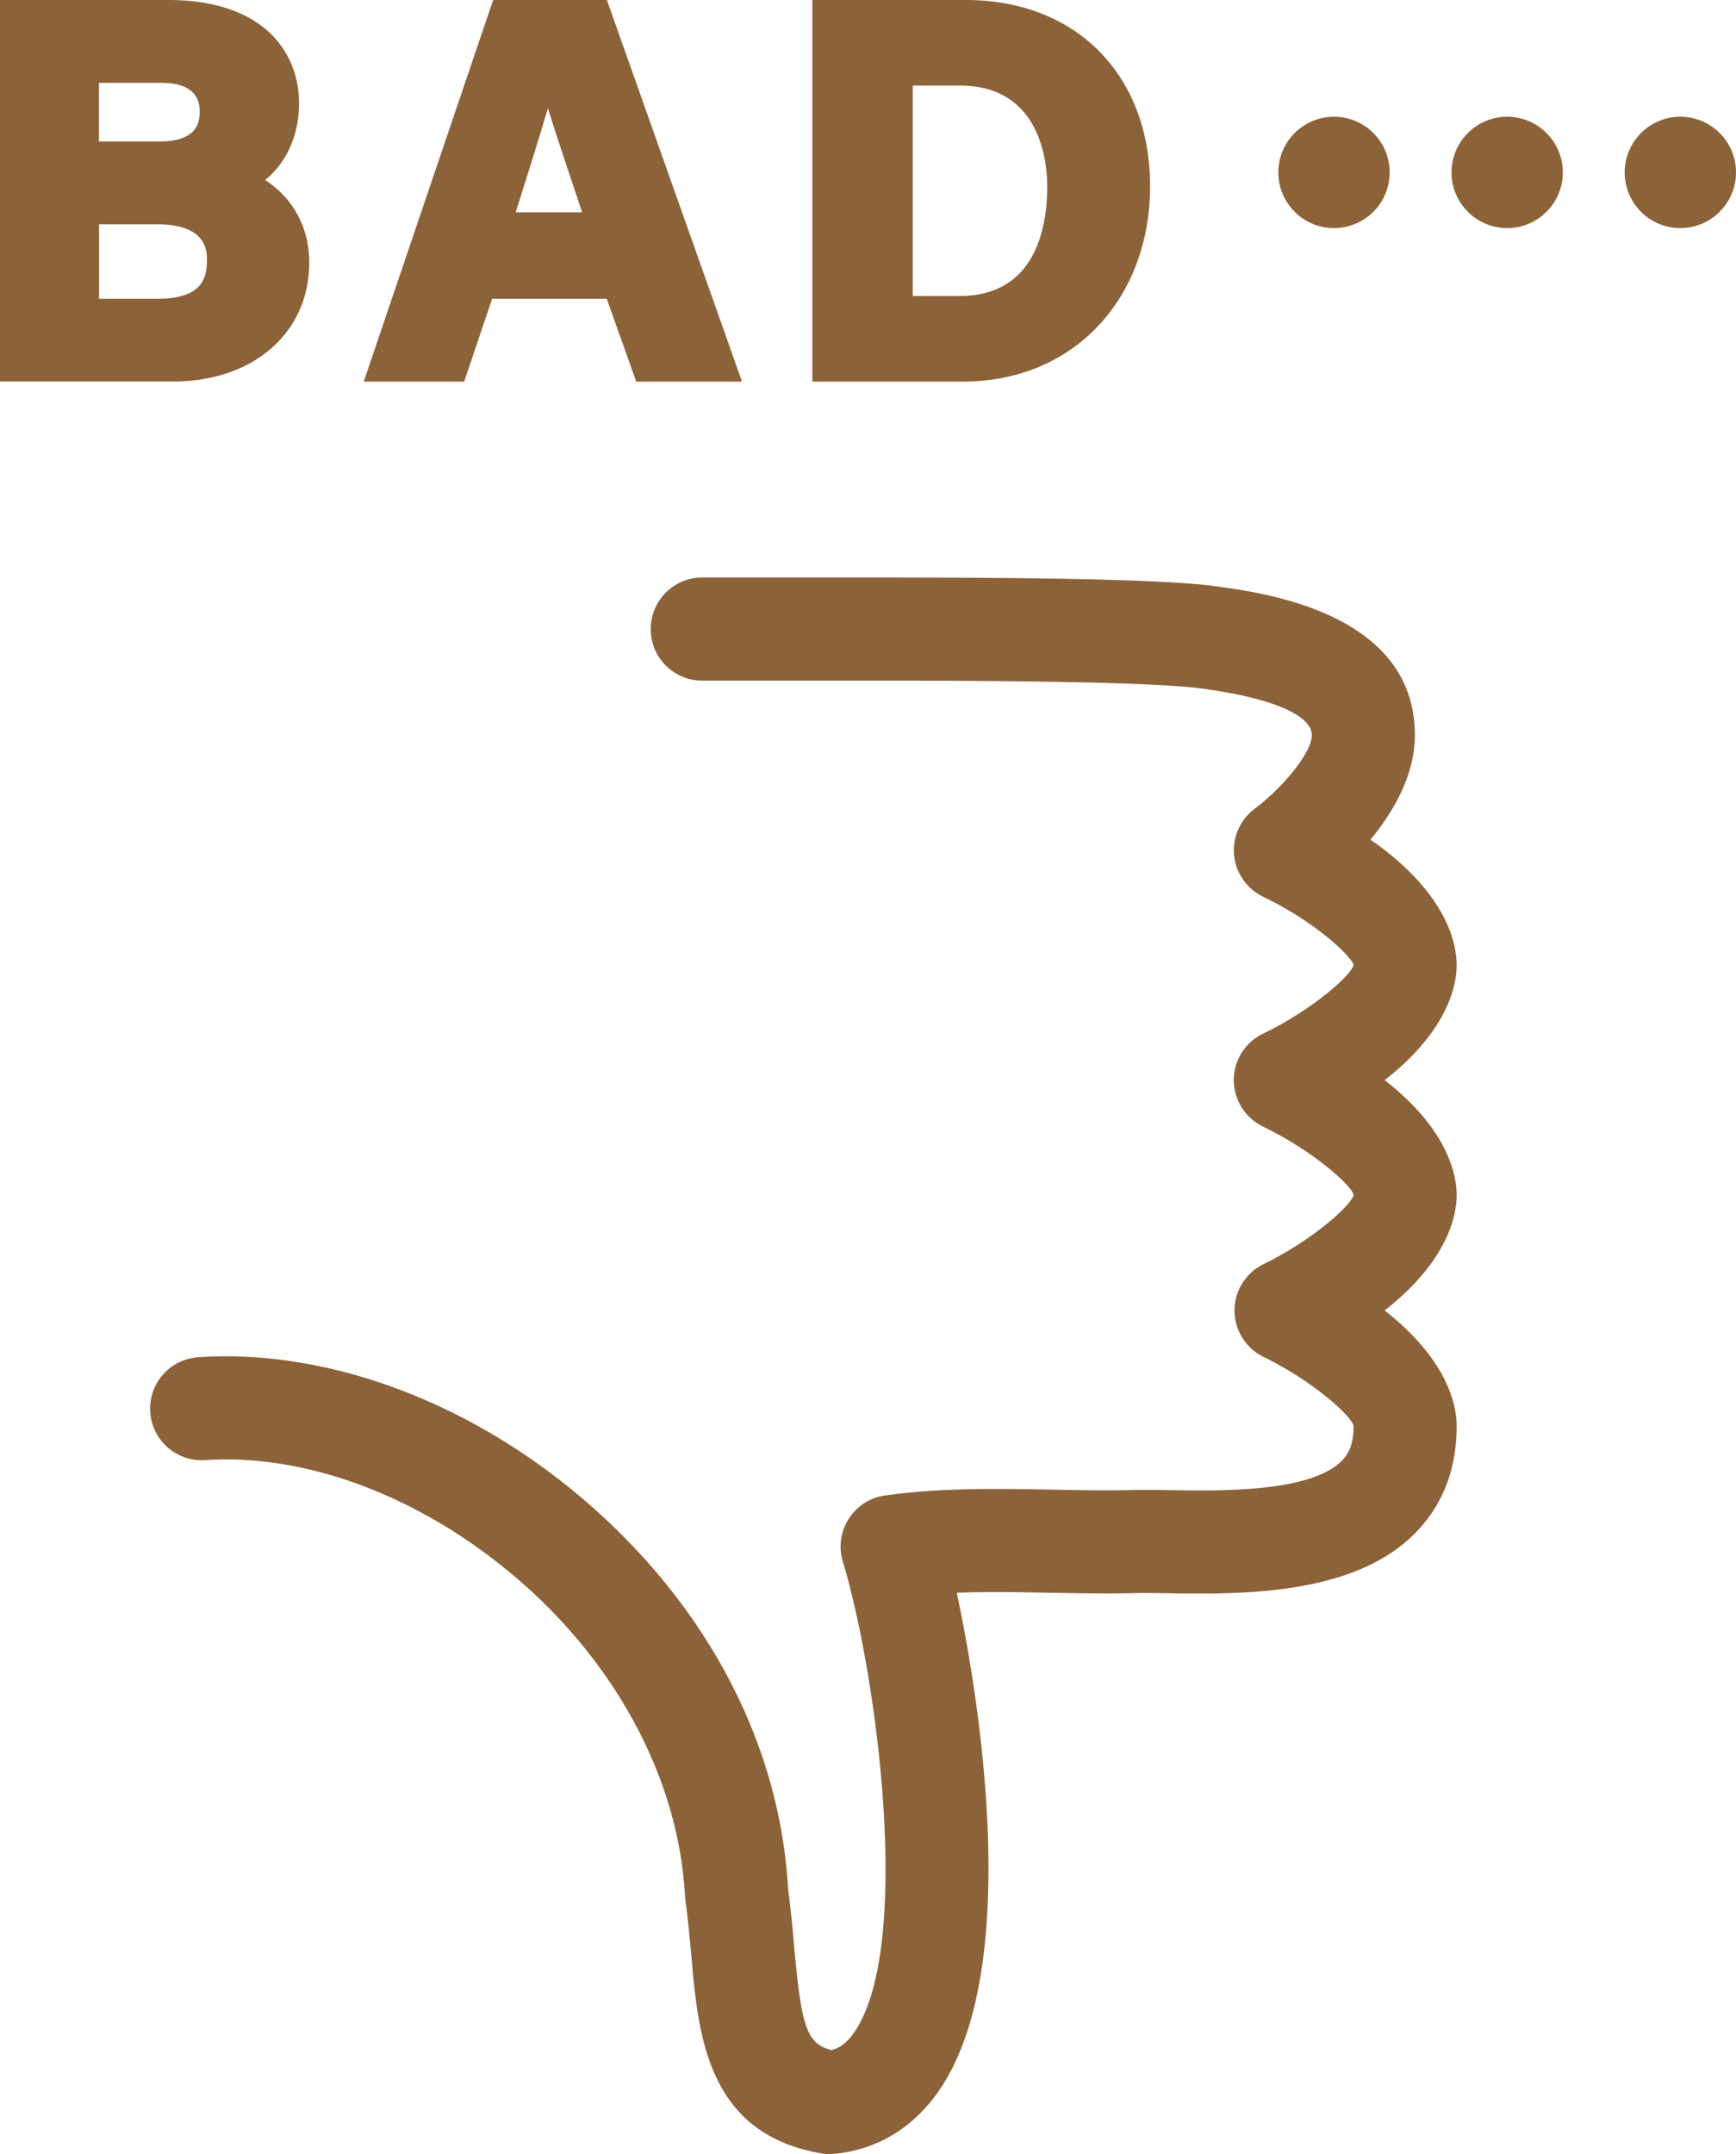 <svg id="_レイヤー_2" data-name="レイヤー 2" xmlns="http://www.w3.org/2000/svg" viewBox="0 0 151.58 188.03"><defs><style>.cls-1{fill:#8c6239}</style></defs><g id="_レイヤー_1-2" data-name="レイヤー 1"><path class="cls-1" d="M72.45 188.03c-.26 0-.52-.02-.77-.07-9.93-1.72-10.7-10.29-11.31-17.17-.15-1.63-.29-3.25-.52-4.9a3.71 3.71 0 01-.04-.38c-.52-9.82-5.64-19.73-14.05-27.19-7.83-6.94-17.33-10.93-26.05-10.93-.61 0-1.21.02-1.8.06-.1 0-.21.01-.31.01-2.36 0-4.33-1.84-4.48-4.2-.17-2.48 1.71-4.62 4.19-4.79.78-.05 1.58-.08 2.38-.08 10.92 0 22.61 4.81 32.06 13.19 10.31 9.14 16.37 20.96 17.06 33.3.24 1.77.4 3.54.54 5.1.63 7 1.1 8.4 3.24 8.97.8-.2 1.43-.7 2.05-1.63 5.05-7.51 1.96-31.04-1.05-41.03a4.48 4.48 0 01.52-3.72 4.476 4.476 0 013.16-2.03c2.77-.39 5.76-.57 9.71-.57 1.65 0 3.3.03 4.93.06 1.66.03 3.2.06 4.72.06.92 0 1.82-.01 2.72-.04h.36c.74 0 1.49 0 2.28.02.86.01 1.76.03 2.71.03 4.22 0 10.09-.26 12.42-2.55.5-.49 1.07-1.28 1.07-3.08-.14-.82-3.48-3.89-7.87-6.03-1.54-.75-2.53-2.34-2.53-4.05s1-3.3 2.53-4.04c4.38-2.14 7.72-5.21 7.87-6.05-.15-.79-3.51-3.84-7.91-5.96a4.533 4.533 0 01-2.55-4.06c0-1.72 1-3.31 2.55-4.05 4.4-2.12 7.76-5.17 7.91-6.01-.15-.64-3.1-3.63-7.91-5.95a4.55 4.55 0 01-2.53-3.64c-.14-1.56.55-3.11 1.81-4.04 2.35-1.75 4.98-4.86 4.98-6.41 0-1.77-3.51-3.26-9.62-4.08-4.52-.61-18.38-.69-29.95-.69H61.3c-1.2 0-2.33-.48-3.18-1.33s-1.31-1.99-1.3-3.19c.01-2.47 2.02-4.48 4.48-4.48h14.16c12.34 0 25.64.08 30.66.76 4.31.58 17.42 2.35 17.42 13 0 3.56-1.96 6.81-3.88 9.12 6.77 4.7 7.53 9.19 7.53 10.95 0 1.6-.64 5.65-6.29 10.04 5.65 4.39 6.29 8.44 6.29 10.04s-.64 5.66-6.29 10.07c5.65 4.41 6.29 8.47 6.29 10.08 0 3.85-1.27 7.04-3.76 9.49-4.63 4.56-12.43 5.14-18.71 5.14-1.01 0-1.97-.01-2.87-.03-.8-.01-1.5-.02-2.13-.02h-.23c-.92.03-1.89.04-2.87.04-1.62 0-3.27-.03-4.88-.06-1.57-.03-3.15-.06-4.73-.06-1.27 0-2.42.02-3.47.06 1.37 6.39 6.21 31.93-1.45 43.31-2.25 3.34-5.44 5.3-9.22 5.66-.14.01-.28.02-.42.02z"/><path class="cls-1" d="M126.18 84.24c0-1.45-.65-6-8.03-10.75 2.15-2.37 4.38-5.7 4.38-9.32 0-9.78-12.46-11.46-16.56-12.01-5.84-.79-23.48-.77-36.37-.75h-8.29a3.485 3.485 0 00-3.52 3.48c0 1.93 1.55 3.51 3.48 3.52 2.22.01 5.1 0 8.33 0 11.97-.01 30.05-.03 35.42.69 6.96.94 10.49 2.64 10.49 5.07 0 2.19-3.22 5.6-5.39 7.22-.99.73-1.52 1.92-1.41 3.14.11 1.22.86 2.3 1.97 2.83 4.7 2.26 8.48 5.62 8.48 6.88 0 1.41-4.2 4.82-8.47 6.88a3.497 3.497 0 00-1.98 3.15c0 1.35.77 2.57 1.98 3.16 4.28 2.06 8.48 5.47 8.48 6.89s-4.18 4.85-8.43 6.93c-1.2.59-1.97 1.81-1.97 3.14s.76 2.56 1.96 3.15c4.25 2.08 8.43 5.51 8.43 6.93 0 2.19-.78 3.22-1.37 3.79-3.05 3.01-10.75 2.89-15.84 2.82-.91-.01-1.75-.02-2.6-.02-2.42.07-4.88.03-7.48-.02-4.79-.09-9.74-.18-14.5.5a3.495 3.495 0 00-2.86 4.47c3.14 10.43 6.22 34 .92 41.87-.82 1.22-1.72 1.88-2.89 2.1-3.08-.7-3.58-2.71-4.23-9.9-.15-1.64-.3-3.33-.54-5.14-.68-12.07-6.62-23.64-16.73-32.61-9.93-8.81-22.53-13.62-33.7-12.86a3.503 3.503 0 00.47 6.99c9.34-.63 20.03 3.53 28.59 11.12 8.61 7.64 13.86 17.8 14.39 27.89 0 .1.01.19.03.29.23 1.7.38 3.35.52 4.95.61 6.88 1.31 14.68 10.49 16.28.2.03.4.05.6.05.11 0 .22 0 .33-.02 3.47-.33 6.4-2.13 8.48-5.22 6.63-9.85 3.67-32.34 1.04-43.7 3.09-.17 6.31-.11 9.46-.06 2.57.05 5.23.09 7.73.02.72 0 1.52 0 2.38.02 6.26.09 15.72.23 20.86-4.83 2.29-2.26 3.46-5.21 3.46-8.78 0-1.37-.59-5.56-6.96-10.08 6.37-4.51 6.96-8.7 6.96-10.07s-.59-5.55-6.97-10.04c6.38-4.49 6.97-8.66 6.97-10.04zM0 33.31V0h14.68c8.43 0 11.43 4.65 11.43 9.01 0 2.79-1.08 5.18-2.96 6.7 2.07 1.34 3.85 3.73 3.85 7.22 0 6.11-4.88 10.37-11.87 10.37H0zm13.75-7.23c3.8 0 4.32-1.7 4.32-3.37 0-.77 0-3.13-4.35-3.13H8.65v6.5h5.11zm.15-13.73c3.18 0 3.54-1.51 3.54-2.64 0-2.05-1.82-2.48-3.35-2.48H8.64v5.12h5.26z"/><path class="cls-1" d="M21.13 15.8c2.11-.97 3.99-3.26 3.99-6.79C25.12 4.94 22.25 1 14.69 1H1v31.31h14.14c6.66 0 10.87-4.01 10.87-9.37 0-4.12-2.77-6.34-4.88-7.14zM7.64 6.23h6.45c2.61 0 4.35 1.18 4.35 3.48s-1.33 3.64-4.55 3.64H7.63V6.23zm6.11 20.85H7.64v-8.5h6.07c3.72 0 5.35 1.61 5.35 4.13 0 2.84-1.66 4.37-5.32 4.37zm41.8 6.23l-2.57-7.23H42.97l-2.44 7.23h-8.77L43.06 0h9.93l11.8 33.31h-9.24zm-4.72-14.78c-1.31-3.89-2.28-6.81-2.99-9.08-.75 2.54-1.73 5.65-2.81 9.08h5.8z"/><path class="cls-1" d="M43.78 1L33.15 32.31h6.65l2.44-7.23h11.44l2.57 7.23h7.12L52.28 1h-8.5zm-.11 18.53c1.78-5.64 3.35-10.56 4.12-13.64h.05c.76 2.81 2.17 7.04 4.4 13.64h-8.56zm27.26 13.78V0h13.41c9.62 0 16.08 6.54 16.08 16.26s-6.58 17.05-16.36 17.05H70.93zm12.85-7.47c6.66 0 7.66-5.99 7.66-9.56 0-2.07-.55-8.81-7.62-8.81H79.7v18.37h4.08z"/><path class="cls-1" d="M84.35 1H71.94v31.31h12.13c9.58 0 15.36-6.92 15.36-16.05S93.47 1 84.35 1zm-.57 25.84H78.7V6.47h5.12c6.13 0 8.62 4.69 8.62 9.81 0 6.1-2.65 10.56-8.66 10.56zm62.94-6.93c-2.68 0-4.86-2.18-4.86-4.86s2.18-4.86 4.86-4.86 4.86 2.18 4.86 4.86-2.18 4.86-4.86 4.86z"/><path class="cls-1" d="M146.72 18.91c-2.13 0-3.86-1.73-3.86-3.86s1.73-3.86 3.86-3.86 3.86 1.73 3.86 3.86-1.73 3.86-3.86 3.86z"/><path class="cls-1" d="M146.72 18.91c-2.13 0-3.86-1.73-3.86-3.86s1.73-3.86 3.86-3.86 3.86 1.73 3.86 3.86-1.73 3.86-3.86 3.86z"/><path class="cls-1" d="M146.72 12.19c-1.59 0-2.86 1.27-2.86 2.86s1.27 2.86 2.86 2.86 2.86-1.27 2.86-2.86c0-1.5-1.18-2.86-2.86-2.86zm-15.12 7.72c-2.68 0-4.86-2.18-4.86-4.86s2.18-4.86 4.86-4.86 4.86 2.18 4.86 4.86-2.18 4.86-4.86 4.86z"/><path class="cls-1" d="M131.6 18.91c-2.13 0-3.86-1.73-3.86-3.86s1.73-3.86 3.86-3.86 3.86 1.73 3.86 3.86-1.73 3.86-3.86 3.86z"/><path class="cls-1" d="M131.6 18.91c-2.13 0-3.86-1.73-3.86-3.86s1.73-3.86 3.86-3.86 3.86 1.73 3.86 3.86-1.73 3.86-3.86 3.86z"/><path class="cls-1" d="M131.6 12.19c-1.59 0-2.86 1.27-2.86 2.86s1.27 2.86 2.86 2.86 2.86-1.27 2.86-2.86c0-1.5-1.18-2.86-2.86-2.86z"/><circle class="cls-1" cx="116.48" cy="15.05" r="4.86"/><circle class="cls-1" cx="116.48" cy="15.05" r="3.86"/><circle class="cls-1" cx="116.48" cy="15.05" r="3.86"/><path class="cls-1" d="M116.48 12.19c-1.59 0-2.86 1.27-2.86 2.86s1.27 2.86 2.86 2.86 2.86-1.27 2.86-2.86c0-1.5-1.18-2.86-2.86-2.86z"/></g></svg>